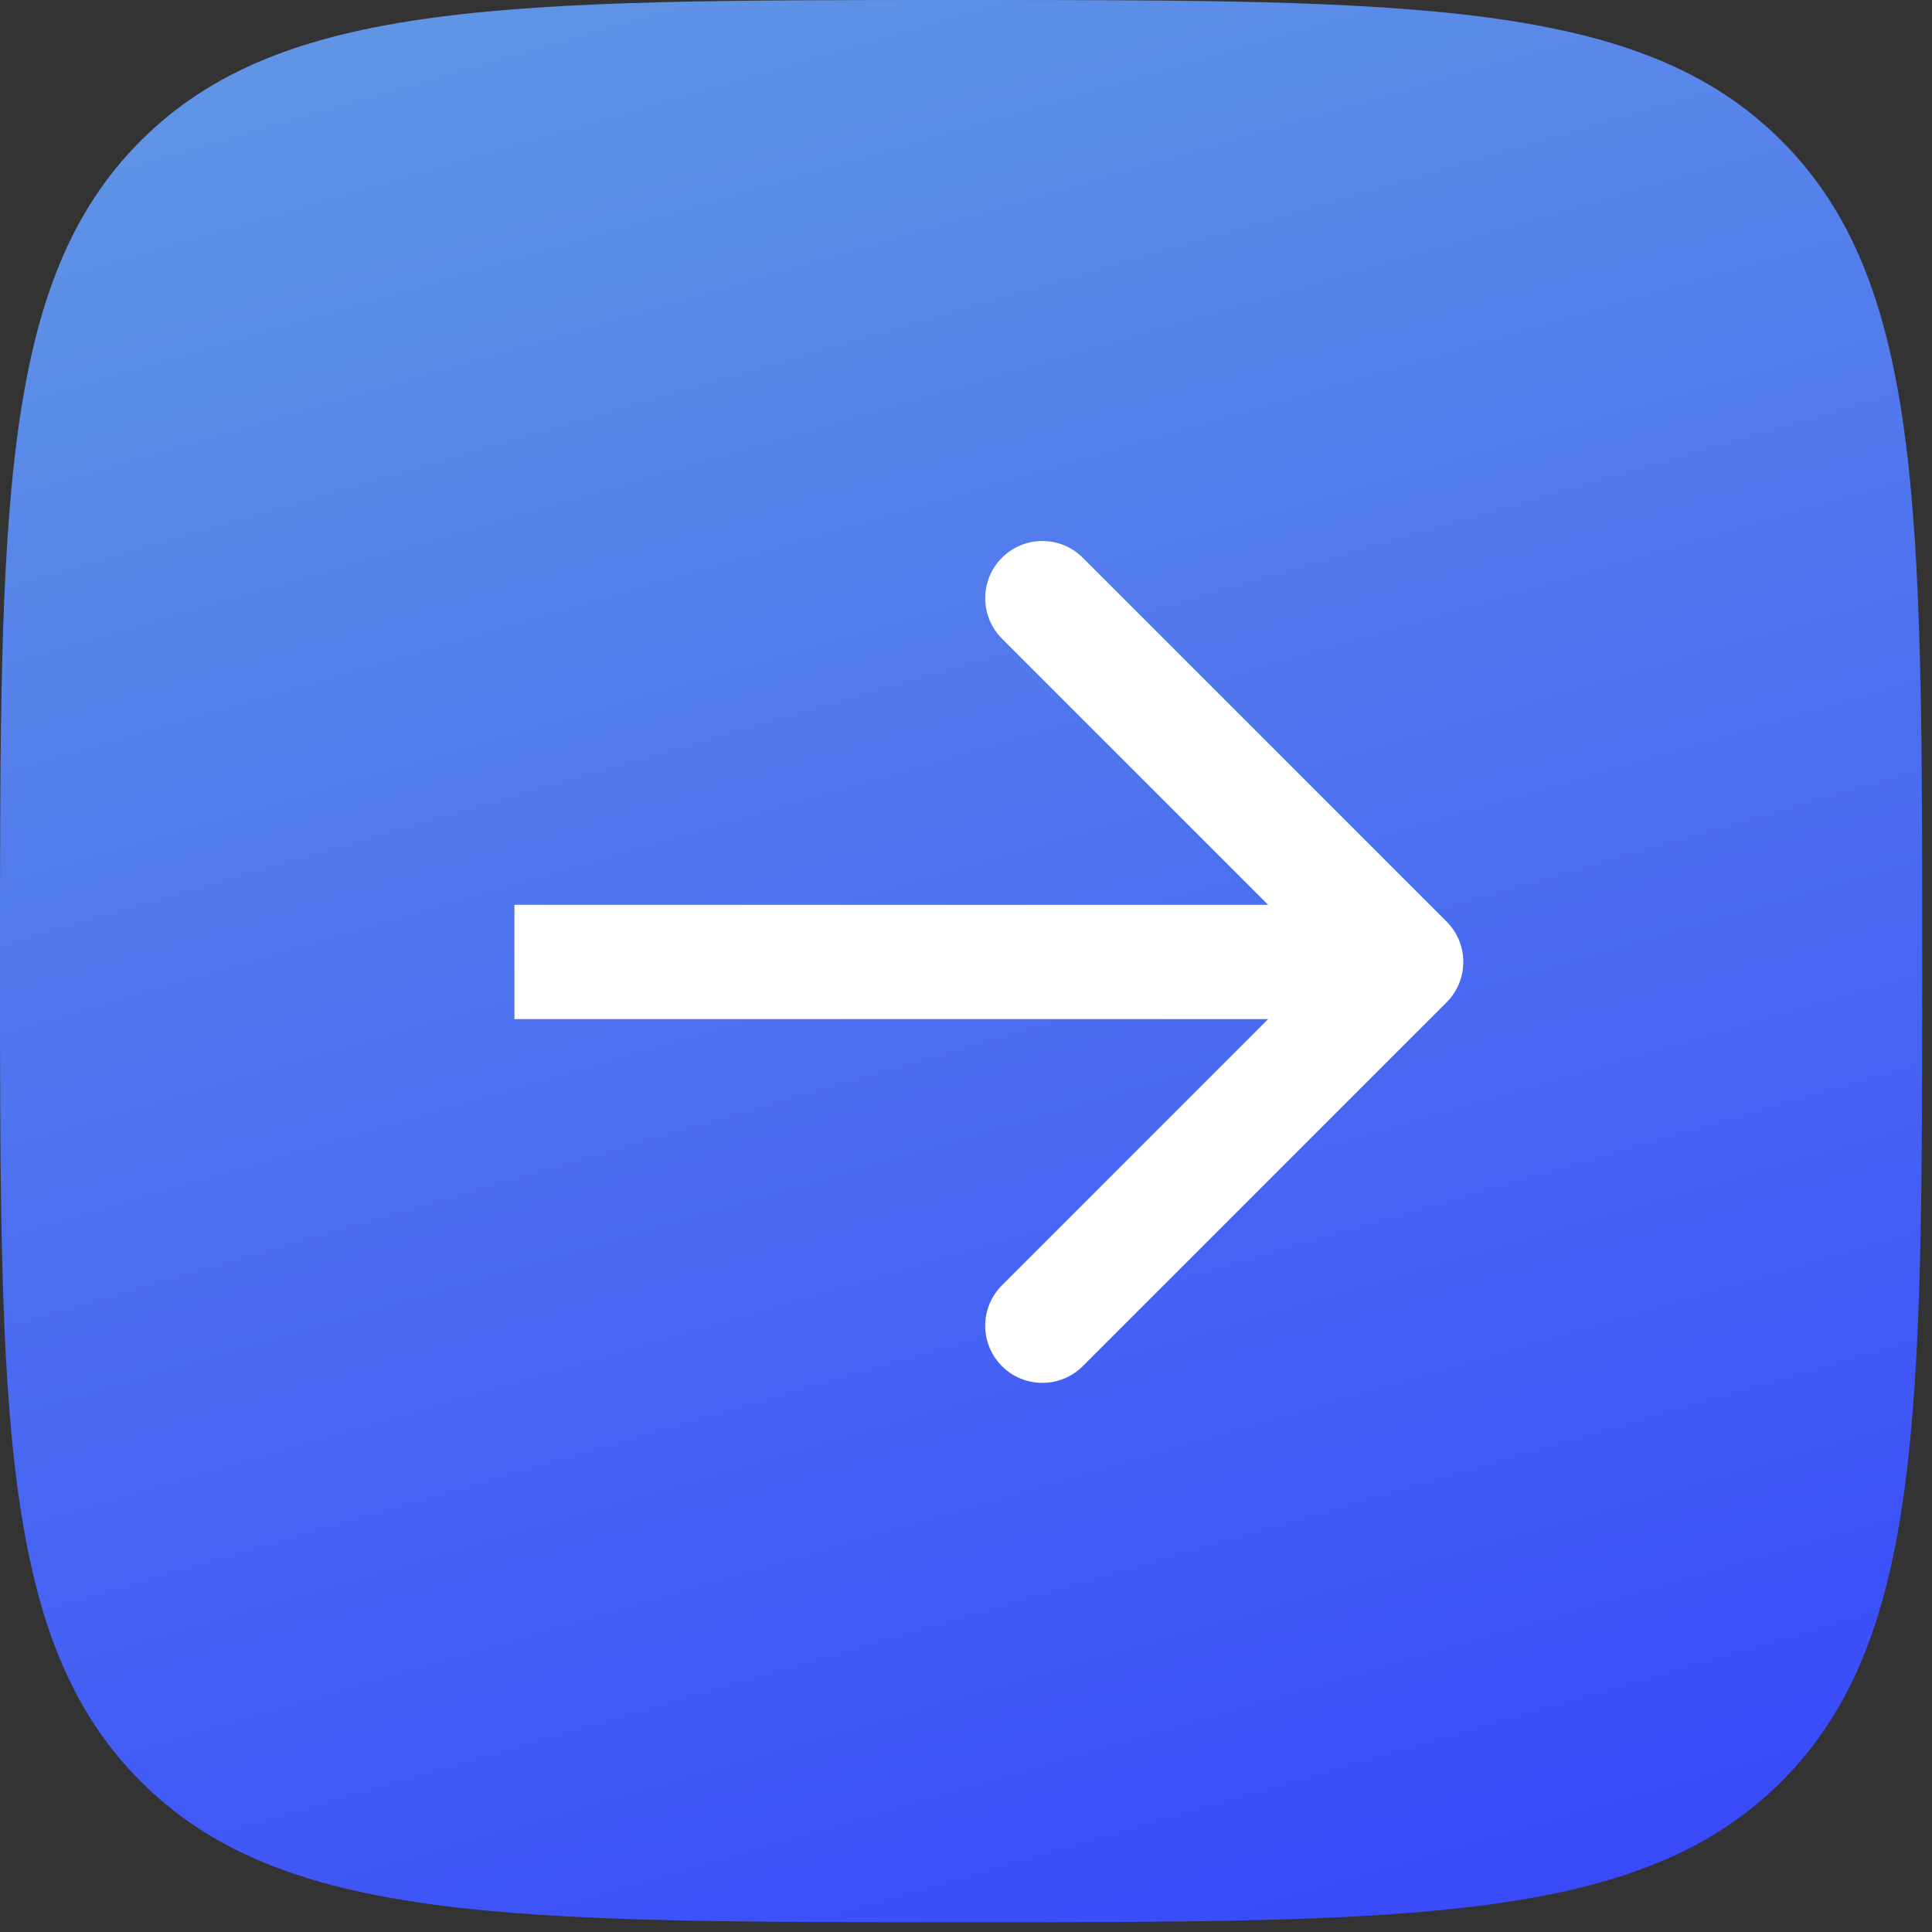 <?xml version="1.0" encoding="UTF-8"?> <svg xmlns="http://www.w3.org/2000/svg" width="169" height="169" viewBox="0 0 169 169" fill="none"><rect x="0" y="0" width="169" height="169" fill="#333333" stroke="none"/><path d="M84.073 168.145C44.44 168.145 24.624 168.145 12.312 155.833C-9.53674e-07 143.521 0 123.705 0 84.073C0 44.441 -9.53674e-07 24.624 12.312 12.312C24.624 1.81198e-05 44.44 0 84.073 0C123.704 0 143.521 1.81198e-05 155.833 12.312C168.145 24.624 168.145 44.441 168.145 84.073C168.145 123.705 168.145 143.521 155.833 155.833C143.521 168.145 123.704 168.145 84.073 168.145Z" fill="url(#paint0_linear_963_559)"></path><path d="M126.536 87.681C128.488 85.728 128.488 82.562 126.536 80.61L94.716 48.79C92.763 46.837 89.597 46.837 87.645 48.79C85.692 50.742 85.692 53.908 87.645 55.861L115.929 84.145L87.645 112.43C85.692 114.382 85.692 117.548 87.645 119.501C89.597 121.453 92.763 121.453 94.716 119.501L126.536 87.681ZM45 89.145L123 89.145L123 79.145L45 79.145L45 89.145Z" fill="white"></path><defs><linearGradient id="paint0_linear_963_559" x1="6.61516e-06" y1="11.384" x2="52.771" y2="192.652" gradientUnits="userSpaceOnUse"><stop stop-color="#6095E5"></stop><stop offset="1" stop-color="#3849FB"></stop></linearGradient></defs></svg> 